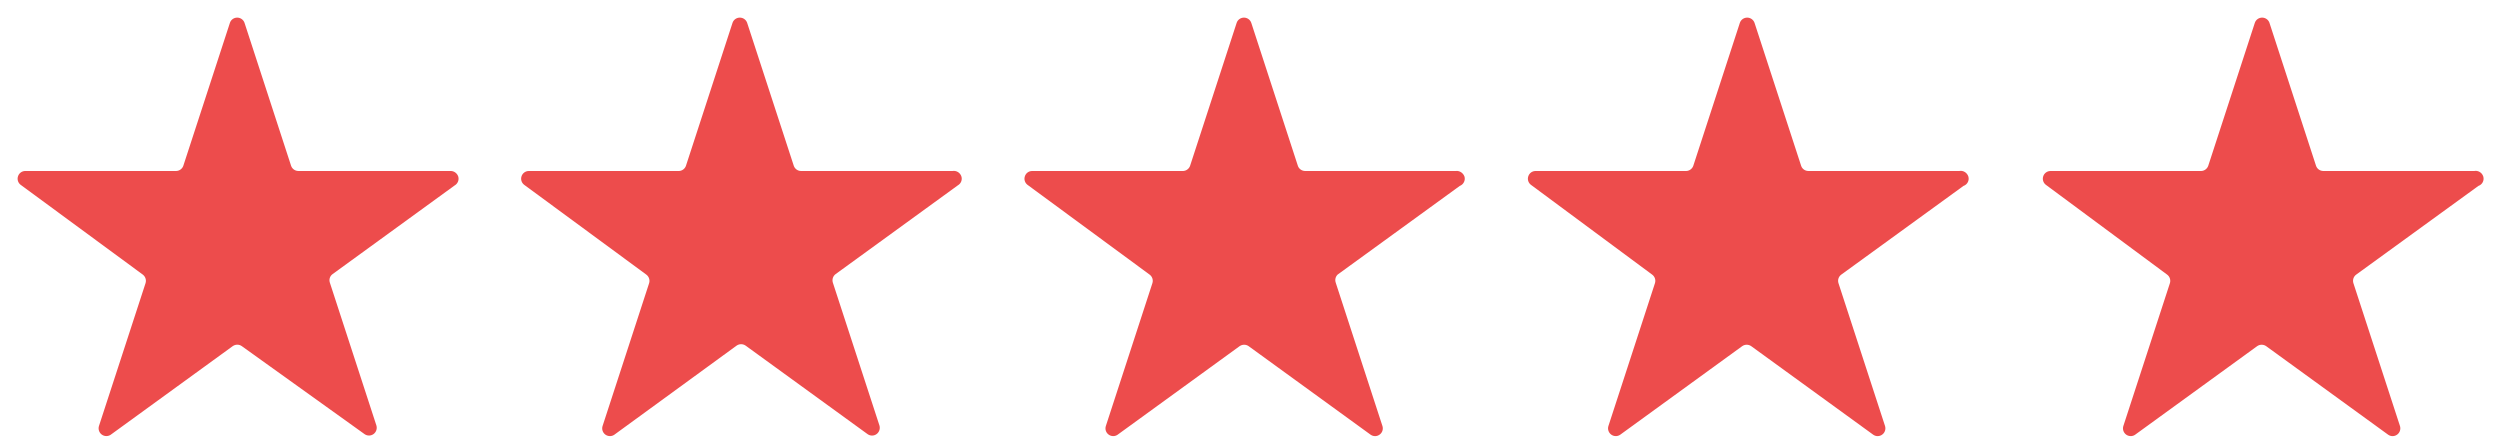 <?xml version="1.0" encoding="utf-8"?>
<!-- Generator: Adobe Illustrator 16.0.0, SVG Export Plug-In . SVG Version: 6.00 Build 0)  -->
<!DOCTYPE svg PUBLIC "-//W3C//DTD SVG 1.1//EN" "http://www.w3.org/Graphics/SVG/1.1/DTD/svg11.dtd">
<svg version="1.1" id="Layer_1" xmlns="http://www.w3.org/2000/svg" xmlns:xlink="http://www.w3.org/1999/xlink" x="0px" y="0px"
	 width="141.941px" height="25.426px" viewBox="0 0 141.941 25.426" enable-background="new 0 0 141.941 25.426"
	 xml:space="preserve">
<path fill="#ED4C4C" d="M54.083,9.708h-8.576c-0.194,0.011-0.375-0.109-0.438-0.292L42.42,1.295V1.294
	C42.358,1.118,42.192,1,42.005,1c-0.187,0-0.354,0.118-0.414,0.294l-2.646,8.122v0.001c-0.062,0.172-0.223,0.289-0.405,0.292H30.01
	c-0.183,0.006-0.342,0.125-0.399,0.299c-0.059,0.174-0.001,0.366,0.143,0.48l6.938,5.101c0.151,0.109,0.219,0.308,0.163,0.488
	l-2.646,8.12c-0.054,0.179,0.013,0.369,0.16,0.478c0.15,0.109,0.354,0.115,0.505,0.011l6.951-5.065c0.151-0.104,0.354-0.104,0.505,0
	l6.937,5.034c0.151,0.104,0.354,0.101,0.504-0.01c0.148-0.108,0.214-0.302,0.163-0.479l-2.648-8.121
	c-0.056-0.181,0.01-0.377,0.163-0.486l6.936-5.037l0,0c0.186-0.106,0.267-0.329,0.192-0.528C54.496,9.792,54.292,9.673,54.083,9.708
	L54.083,9.708z"/>
<path fill="#ED4C4C" d="M25.577,9.708h-8.642c-0.185-0.004-0.347-0.12-0.407-0.292l-2.646-8.122l0,0C13.82,1.118,13.654,1,13.467,1
	c-0.186,0-0.354,0.118-0.412,0.294l-2.648,8.122v0.001C10.344,9.589,10.183,9.705,10,9.708H1.423
	C1.24,9.714,1.08,9.833,1.023,10.007c-0.06,0.174-0.002,0.366,0.141,0.48l6.938,5.1c0.151,0.11,0.219,0.308,0.162,0.488l-2.648,8.12
	c-0.052,0.179,0.013,0.369,0.162,0.479c0.148,0.109,0.352,0.113,0.504,0.012l6.936-5.037h0.002c0.151-0.105,0.354-0.105,0.504,0
	l6.982,5.004c0.153,0.104,0.354,0.1,0.505-0.01c0.147-0.109,0.213-0.301,0.162-0.479l-2.646-8.121
	c-0.059-0.183,0.009-0.377,0.163-0.485l6.936-5.038l0.001,0.001c0.169-0.104,0.248-0.311,0.19-0.5
	C25.953,9.831,25.774,9.703,25.577,9.708L25.577,9.708z"/>
<path fill="#ED4C4C" d="M111.243,9.708h-8.577c-0.184-0.004-0.346-0.12-0.403-0.292l-2.648-8.122l0,0
	C99.552,1.118,99.385,1,99.199,1c-0.188,0-0.354,0.118-0.415,0.294l-2.646,8.122v0.001c-0.063,0.172-0.226,0.289-0.406,0.292H87.17
	c-0.184,0.006-0.342,0.125-0.399,0.299c-0.06,0.174-0.001,0.366,0.142,0.48l6.887,5.101c0.153,0.109,0.221,0.308,0.163,0.488
	l-2.646,8.12c-0.053,0.179,0.015,0.369,0.162,0.478c0.147,0.109,0.352,0.115,0.505,0.011l6.936-5.035
	c0.15-0.104,0.354-0.104,0.504,0l6.938,5.035c0.151,0.104,0.354,0.101,0.504-0.011c0.149-0.108,0.214-0.299,0.163-0.478l-2.647-8.12
	c-0.059-0.183,0.009-0.379,0.163-0.488l6.937-5.035v0.001c0.217-0.076,0.339-0.306,0.276-0.528
	C111.688,9.803,111.467,9.665,111.243,9.708L111.243,9.708z"/>
<path fill="#ED4C4C" d="M140.479,9.708h-8.576c-0.186-0.004-0.346-0.12-0.406-0.292l-2.646-8.122l0.001-0.001
	C128.788,1.118,128.622,1,128.436,1c-0.188,0-0.354,0.118-0.414,0.294l-2.647,8.122v0.001c-0.063,0.172-0.224,0.289-0.405,0.292
	h-8.562c-0.184,0.006-0.344,0.125-0.401,0.299c-0.057,0.174-0.002,0.366,0.143,0.48l6.888,5.101
	c0.152,0.109,0.219,0.308,0.162,0.488l-2.647,8.12c-0.053,0.179,0.014,0.369,0.161,0.478c0.149,0.109,0.354,0.115,0.505,0.011
	l6.938-5.035c0.151-0.104,0.354-0.104,0.504,0l6.937,5.035c0.153,0.104,0.354,0.101,0.505-0.011
	c0.148-0.108,0.214-0.299,0.162-0.478l-2.647-8.12c-0.057-0.183,0.009-0.379,0.162-0.488l6.937-5.035v0.001
	c0.219-0.076,0.338-0.306,0.277-0.528C140.926,9.803,140.705,9.665,140.479,9.708L140.479,9.708z"/>
<path fill="#ED4C4C" d="M82.657,9.708h-8.562c-0.185-0.004-0.347-0.12-0.406-0.292l-2.647-8.122l0,0C70.98,1.118,70.814,1,70.628,1
	c-0.188,0-0.354,0.118-0.414,0.294l-2.646,8.122v0.001c-0.063,0.172-0.225,0.289-0.405,0.292h-8.577
	c-0.184,0.006-0.341,0.125-0.397,0.299c-0.061,0.174-0.002,0.366,0.141,0.48l6.938,5.101c0.152,0.109,0.22,0.308,0.161,0.488
	l-2.646,8.12c-0.053,0.179,0.012,0.369,0.161,0.478c0.148,0.109,0.352,0.115,0.504,0.011l6.937-5.035h0.001
	c0.15-0.104,0.354-0.104,0.504,0l6.936,5.035h0.001c0.153,0.104,0.354,0.101,0.504-0.011c0.15-0.108,0.215-0.299,0.162-0.478
	l-2.646-8.12h0.002c-0.071-0.168-0.033-0.361,0.098-0.488l6.936-5.035v0.001c0.207-0.08,0.321-0.301,0.27-0.516
	C83.081,9.822,82.875,9.681,82.657,9.708L82.657,9.708z"/>
</svg>
